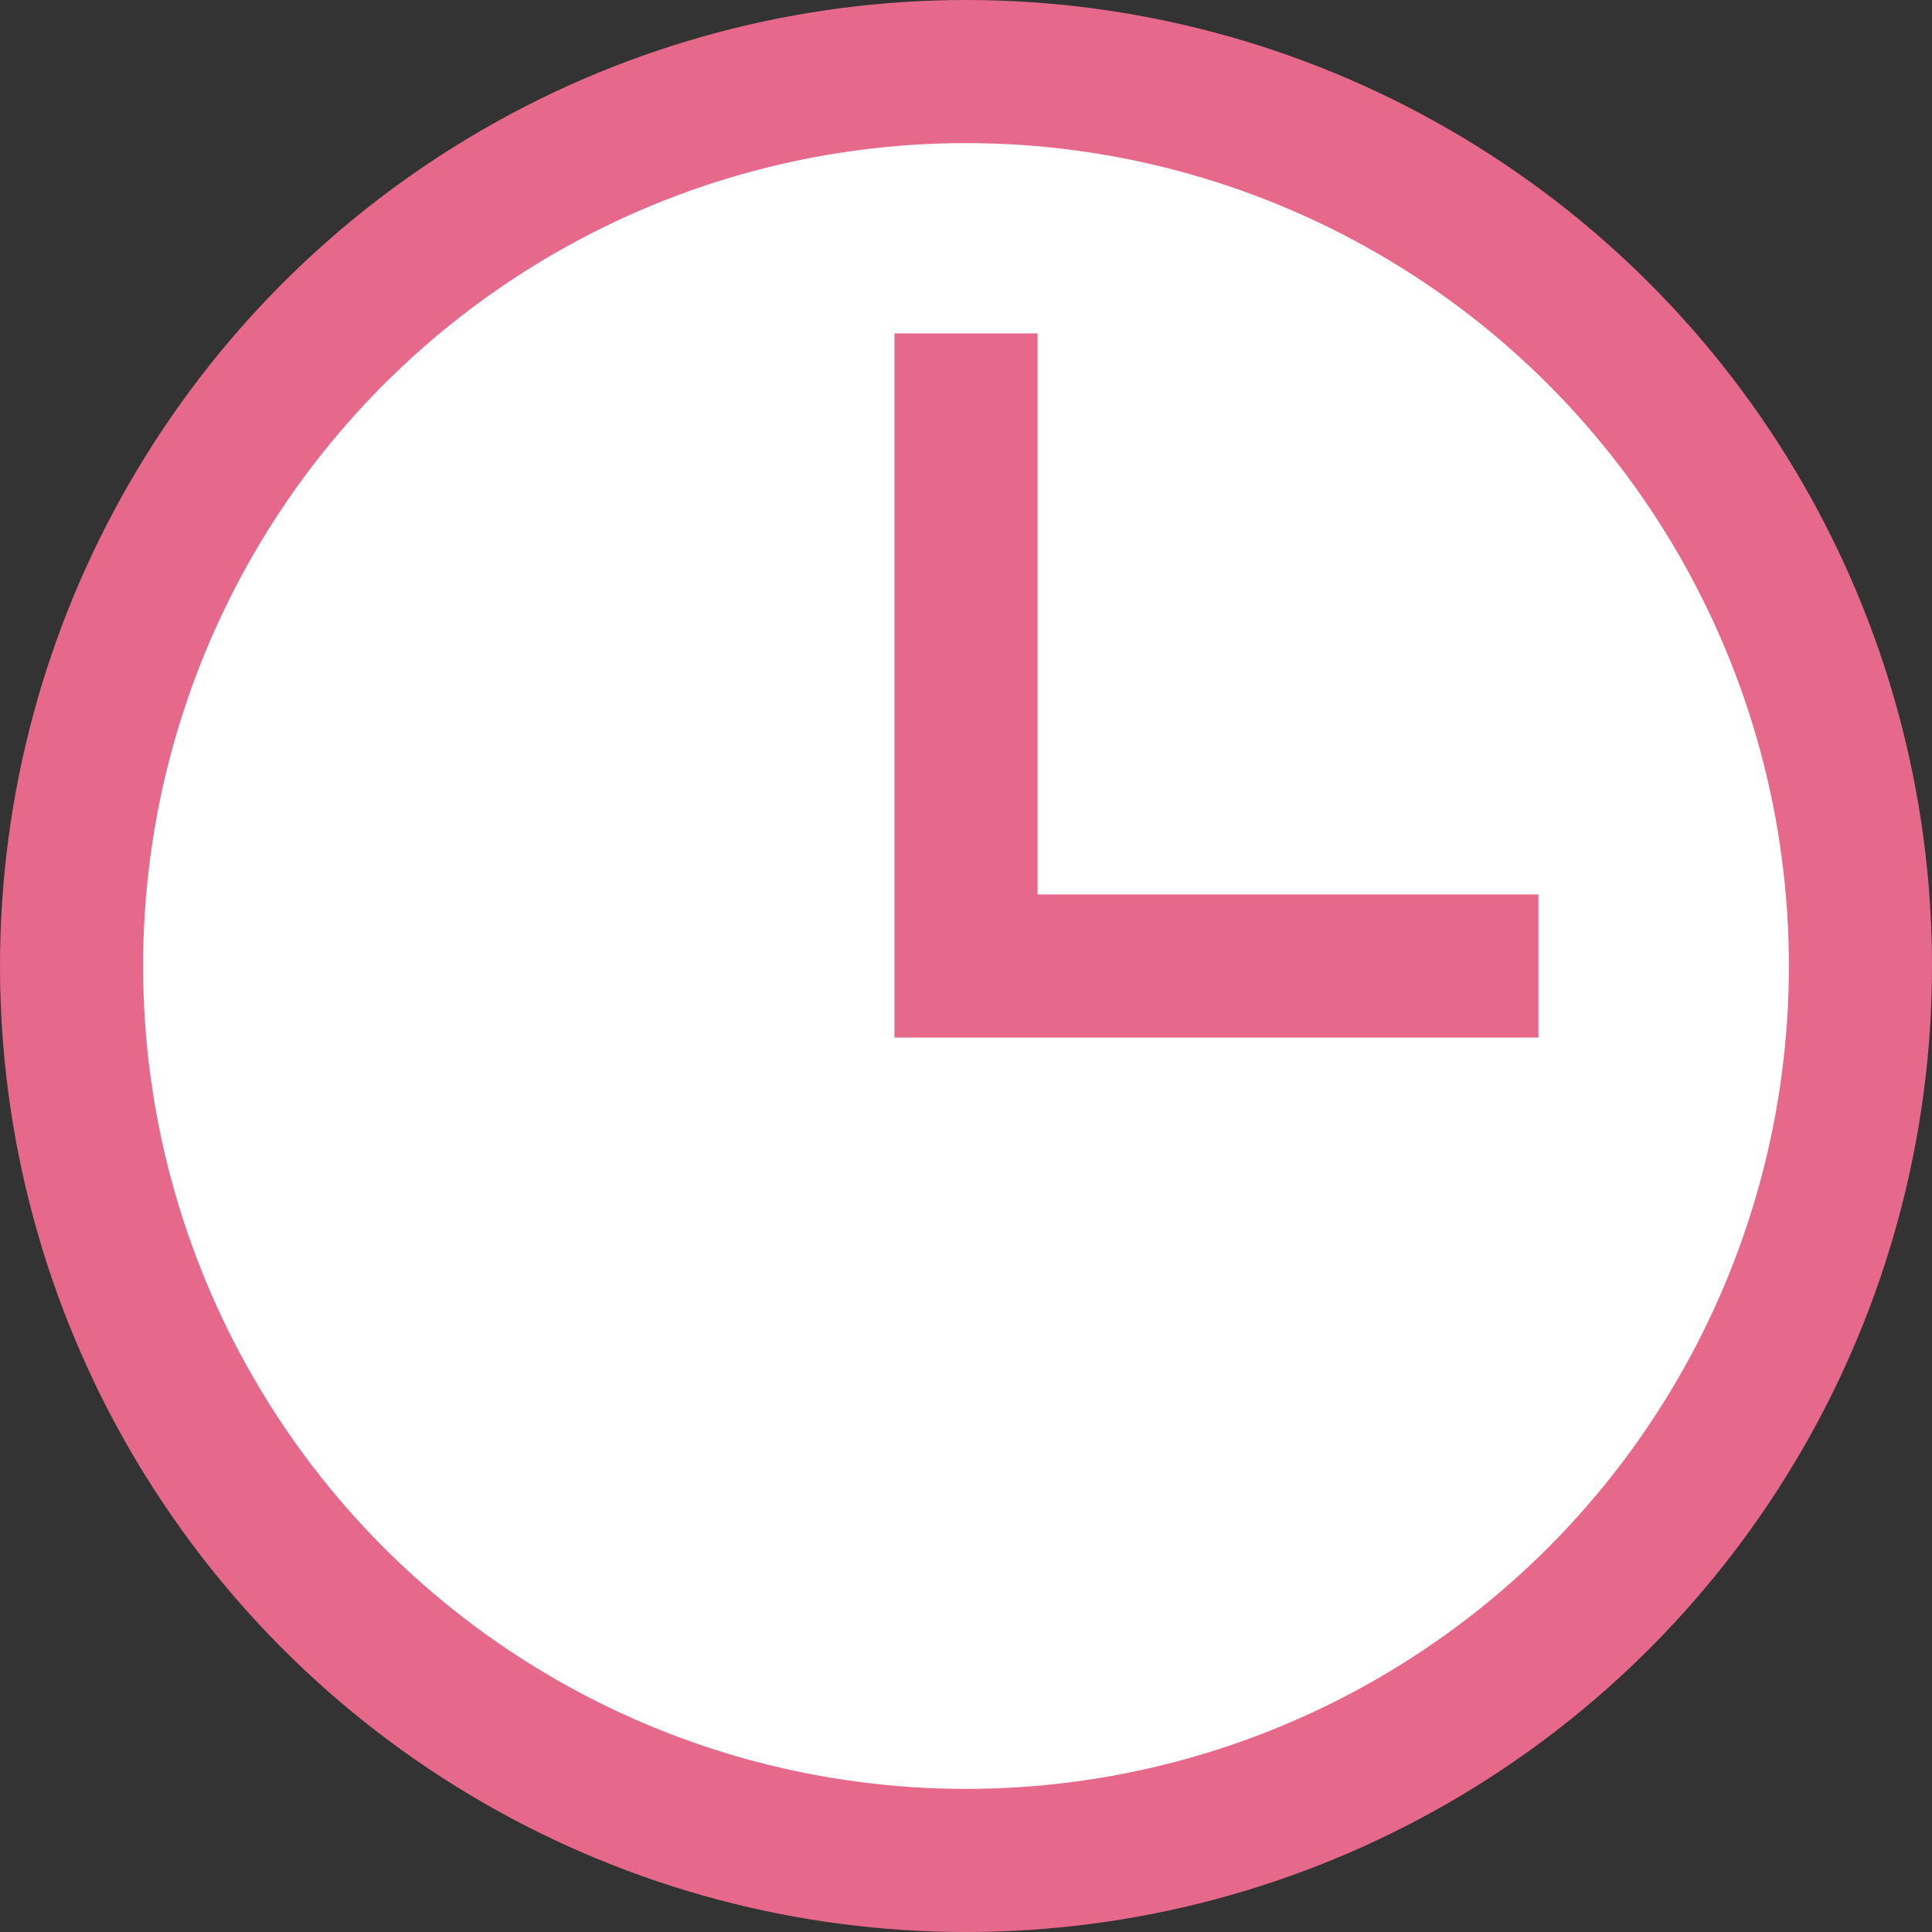 <?xml version="1.0" encoding="UTF-8"?><svg id="b" xmlns="http://www.w3.org/2000/svg" viewBox="0 0 23.76 23.76"><rect x="0" y="0" width="23.76" height="23.76" fill="#333333" stroke="none"/><defs><style>.d{fill:#fff;stroke:#e6698c;stroke-miterlimit:10;stroke-width:1.76px;}</style></defs><g id="c"><circle class="d" cx="11.88" cy="11.88" r="11"/><polyline class="d" points="11.88 4.1 11.88 11.88 18.92 11.88"/></g></svg>